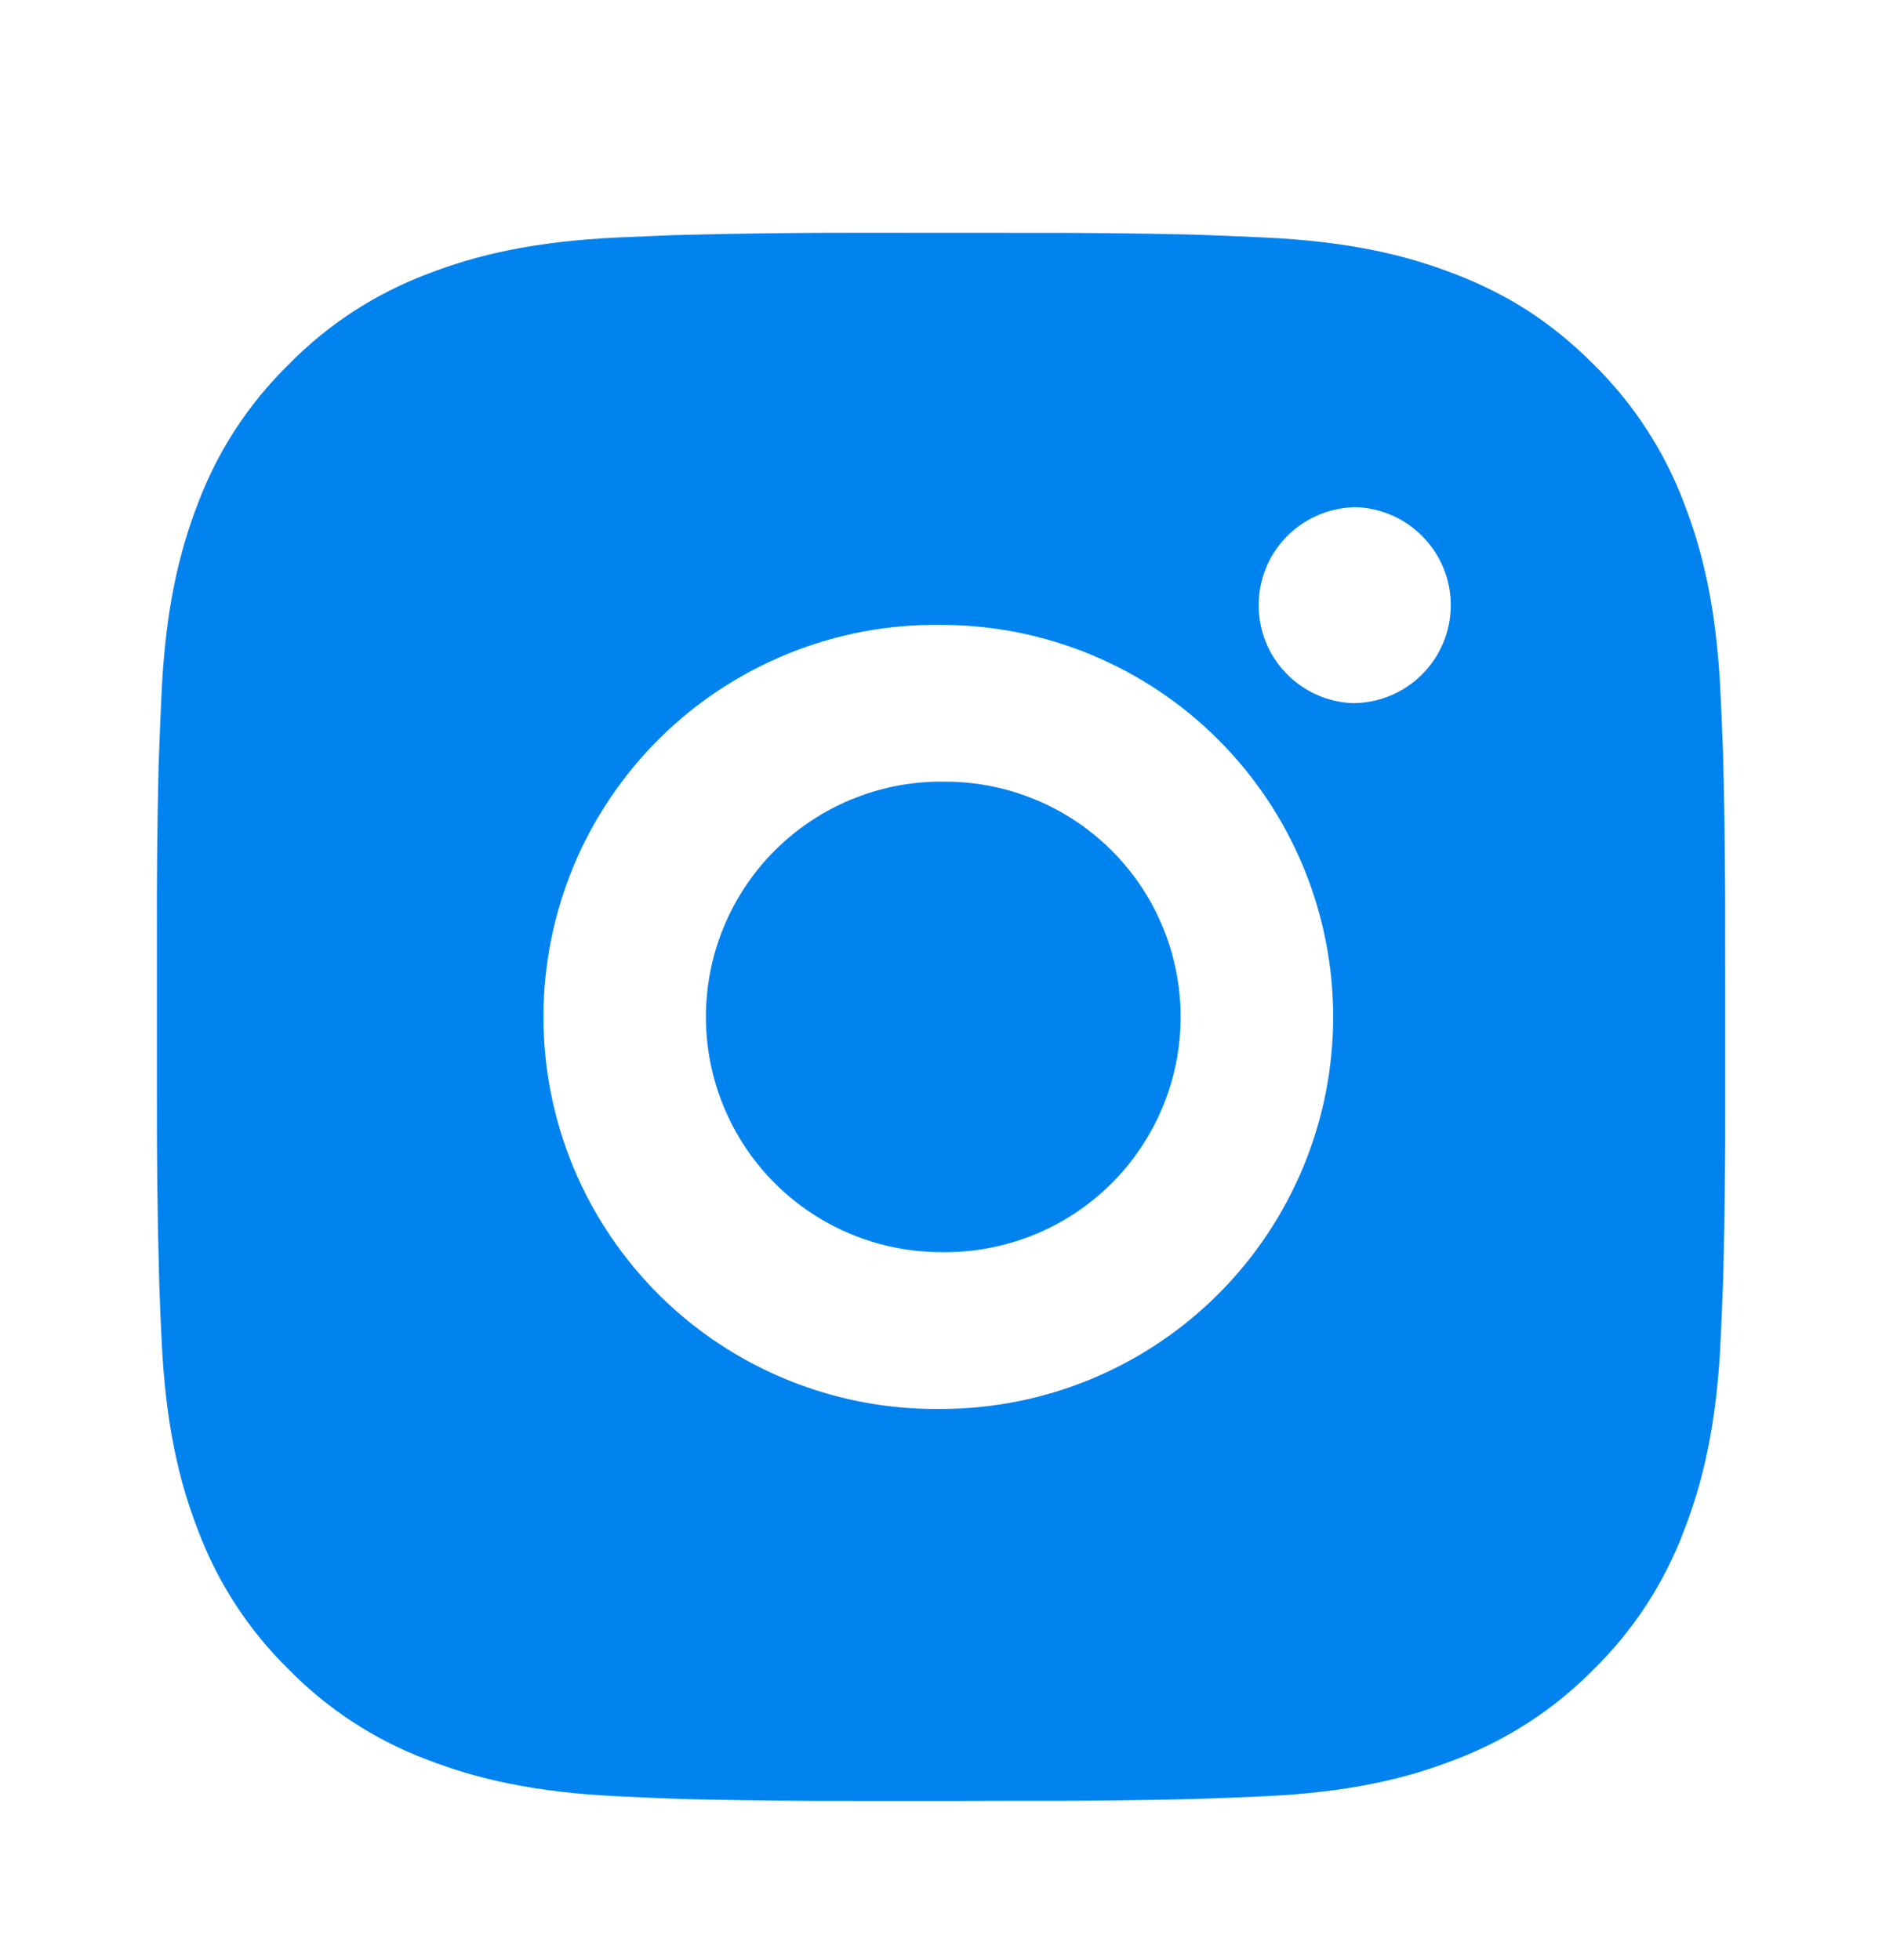 <svg width="24" height="25" viewBox="0 0 24 25" fill="none" xmlns="http://www.w3.org/2000/svg">
<path d="M13.029 2.97C13.758 2.968 14.488 2.975 15.218 2.992L15.412 2.999C15.636 3.007 15.857 3.017 16.124 3.029C17.188 3.079 17.914 3.247 18.551 3.494C19.211 3.748 19.767 4.092 20.323 4.648C20.831 5.148 21.224 5.752 21.476 6.419C21.723 7.056 21.891 7.783 21.941 8.847C21.953 9.113 21.963 9.335 21.971 9.559L21.977 9.753C21.994 10.483 22.002 11.212 22 11.941L22.001 12.688V13.998C22.003 14.727 21.995 15.457 21.978 16.186L21.972 16.381C21.964 16.605 21.954 16.826 21.942 17.093C21.892 18.157 21.722 18.883 21.476 19.52C21.225 20.187 20.832 20.792 20.323 21.291C19.823 21.8 19.218 22.193 18.551 22.445C17.914 22.692 17.188 22.86 16.124 22.91C15.857 22.922 15.636 22.931 15.412 22.939L15.218 22.945C14.488 22.963 13.758 22.971 13.029 22.968L12.283 22.97H10.974C10.244 22.972 9.514 22.964 8.785 22.947L8.591 22.941C8.353 22.932 8.116 22.922 7.879 22.91C6.815 22.86 6.089 22.691 5.451 22.445C4.783 22.194 4.179 21.8 3.68 21.291C3.171 20.792 2.777 20.187 2.526 19.52C2.279 18.883 2.111 18.157 2.061 17.093C2.049 16.855 2.039 16.618 2.031 16.381L2.026 16.186C2.007 15.457 1.999 14.727 2.001 13.998V11.941C1.998 11.212 2.005 10.483 2.023 9.753L2.03 9.559C2.038 9.335 2.048 9.113 2.06 8.847C2.11 7.782 2.278 7.057 2.525 6.419C2.776 5.752 3.171 5.148 3.681 4.649C4.179 4.14 4.784 3.746 5.451 3.494C6.089 3.247 6.814 3.079 7.879 3.029L8.591 2.999L8.785 2.994C9.514 2.976 10.243 2.968 10.973 2.969L13.029 2.97ZM12.001 7.97C11.338 7.961 10.68 8.083 10.066 8.331C9.451 8.578 8.891 8.944 8.419 9.41C7.948 9.875 7.573 10.429 7.317 11.04C7.062 11.652 6.93 12.307 6.93 12.97C6.93 13.633 7.062 14.289 7.317 14.9C7.573 15.511 7.948 16.065 8.419 16.53C8.891 16.996 9.451 17.362 10.066 17.609C10.68 17.856 11.338 17.979 12.001 17.97C13.327 17.97 14.598 17.443 15.536 16.505C16.474 15.567 17.001 14.296 17.001 12.97C17.001 11.643 16.474 10.372 15.536 9.434C14.598 8.496 13.327 7.97 12.001 7.97ZM12.001 9.97C12.399 9.963 12.795 10.035 13.165 10.183C13.536 10.33 13.873 10.55 14.157 10.829C14.442 11.108 14.668 11.441 14.822 11.809C14.976 12.176 15.056 12.571 15.056 12.97C15.056 13.368 14.977 13.763 14.822 14.13C14.668 14.498 14.442 14.831 14.158 15.11C13.874 15.389 13.537 15.609 13.166 15.757C12.796 15.904 12.4 15.977 12.002 15.97C11.206 15.97 10.443 15.653 9.88 15.091C9.318 14.528 9.002 13.765 9.002 12.97C9.002 12.174 9.318 11.411 9.88 10.848C10.443 10.286 11.206 9.969 12.002 9.969L12.001 9.97ZM17.251 6.47C16.928 6.483 16.623 6.621 16.399 6.853C16.175 7.086 16.051 7.397 16.051 7.719C16.051 8.042 16.175 8.353 16.399 8.585C16.623 8.818 16.928 8.956 17.251 8.968C17.582 8.968 17.9 8.837 18.134 8.602C18.369 8.368 18.501 8.05 18.501 7.718C18.501 7.387 18.369 7.069 18.134 6.835C17.9 6.6 17.582 6.468 17.251 6.468V6.47Z" fill="#0083ef"/>
</svg>
